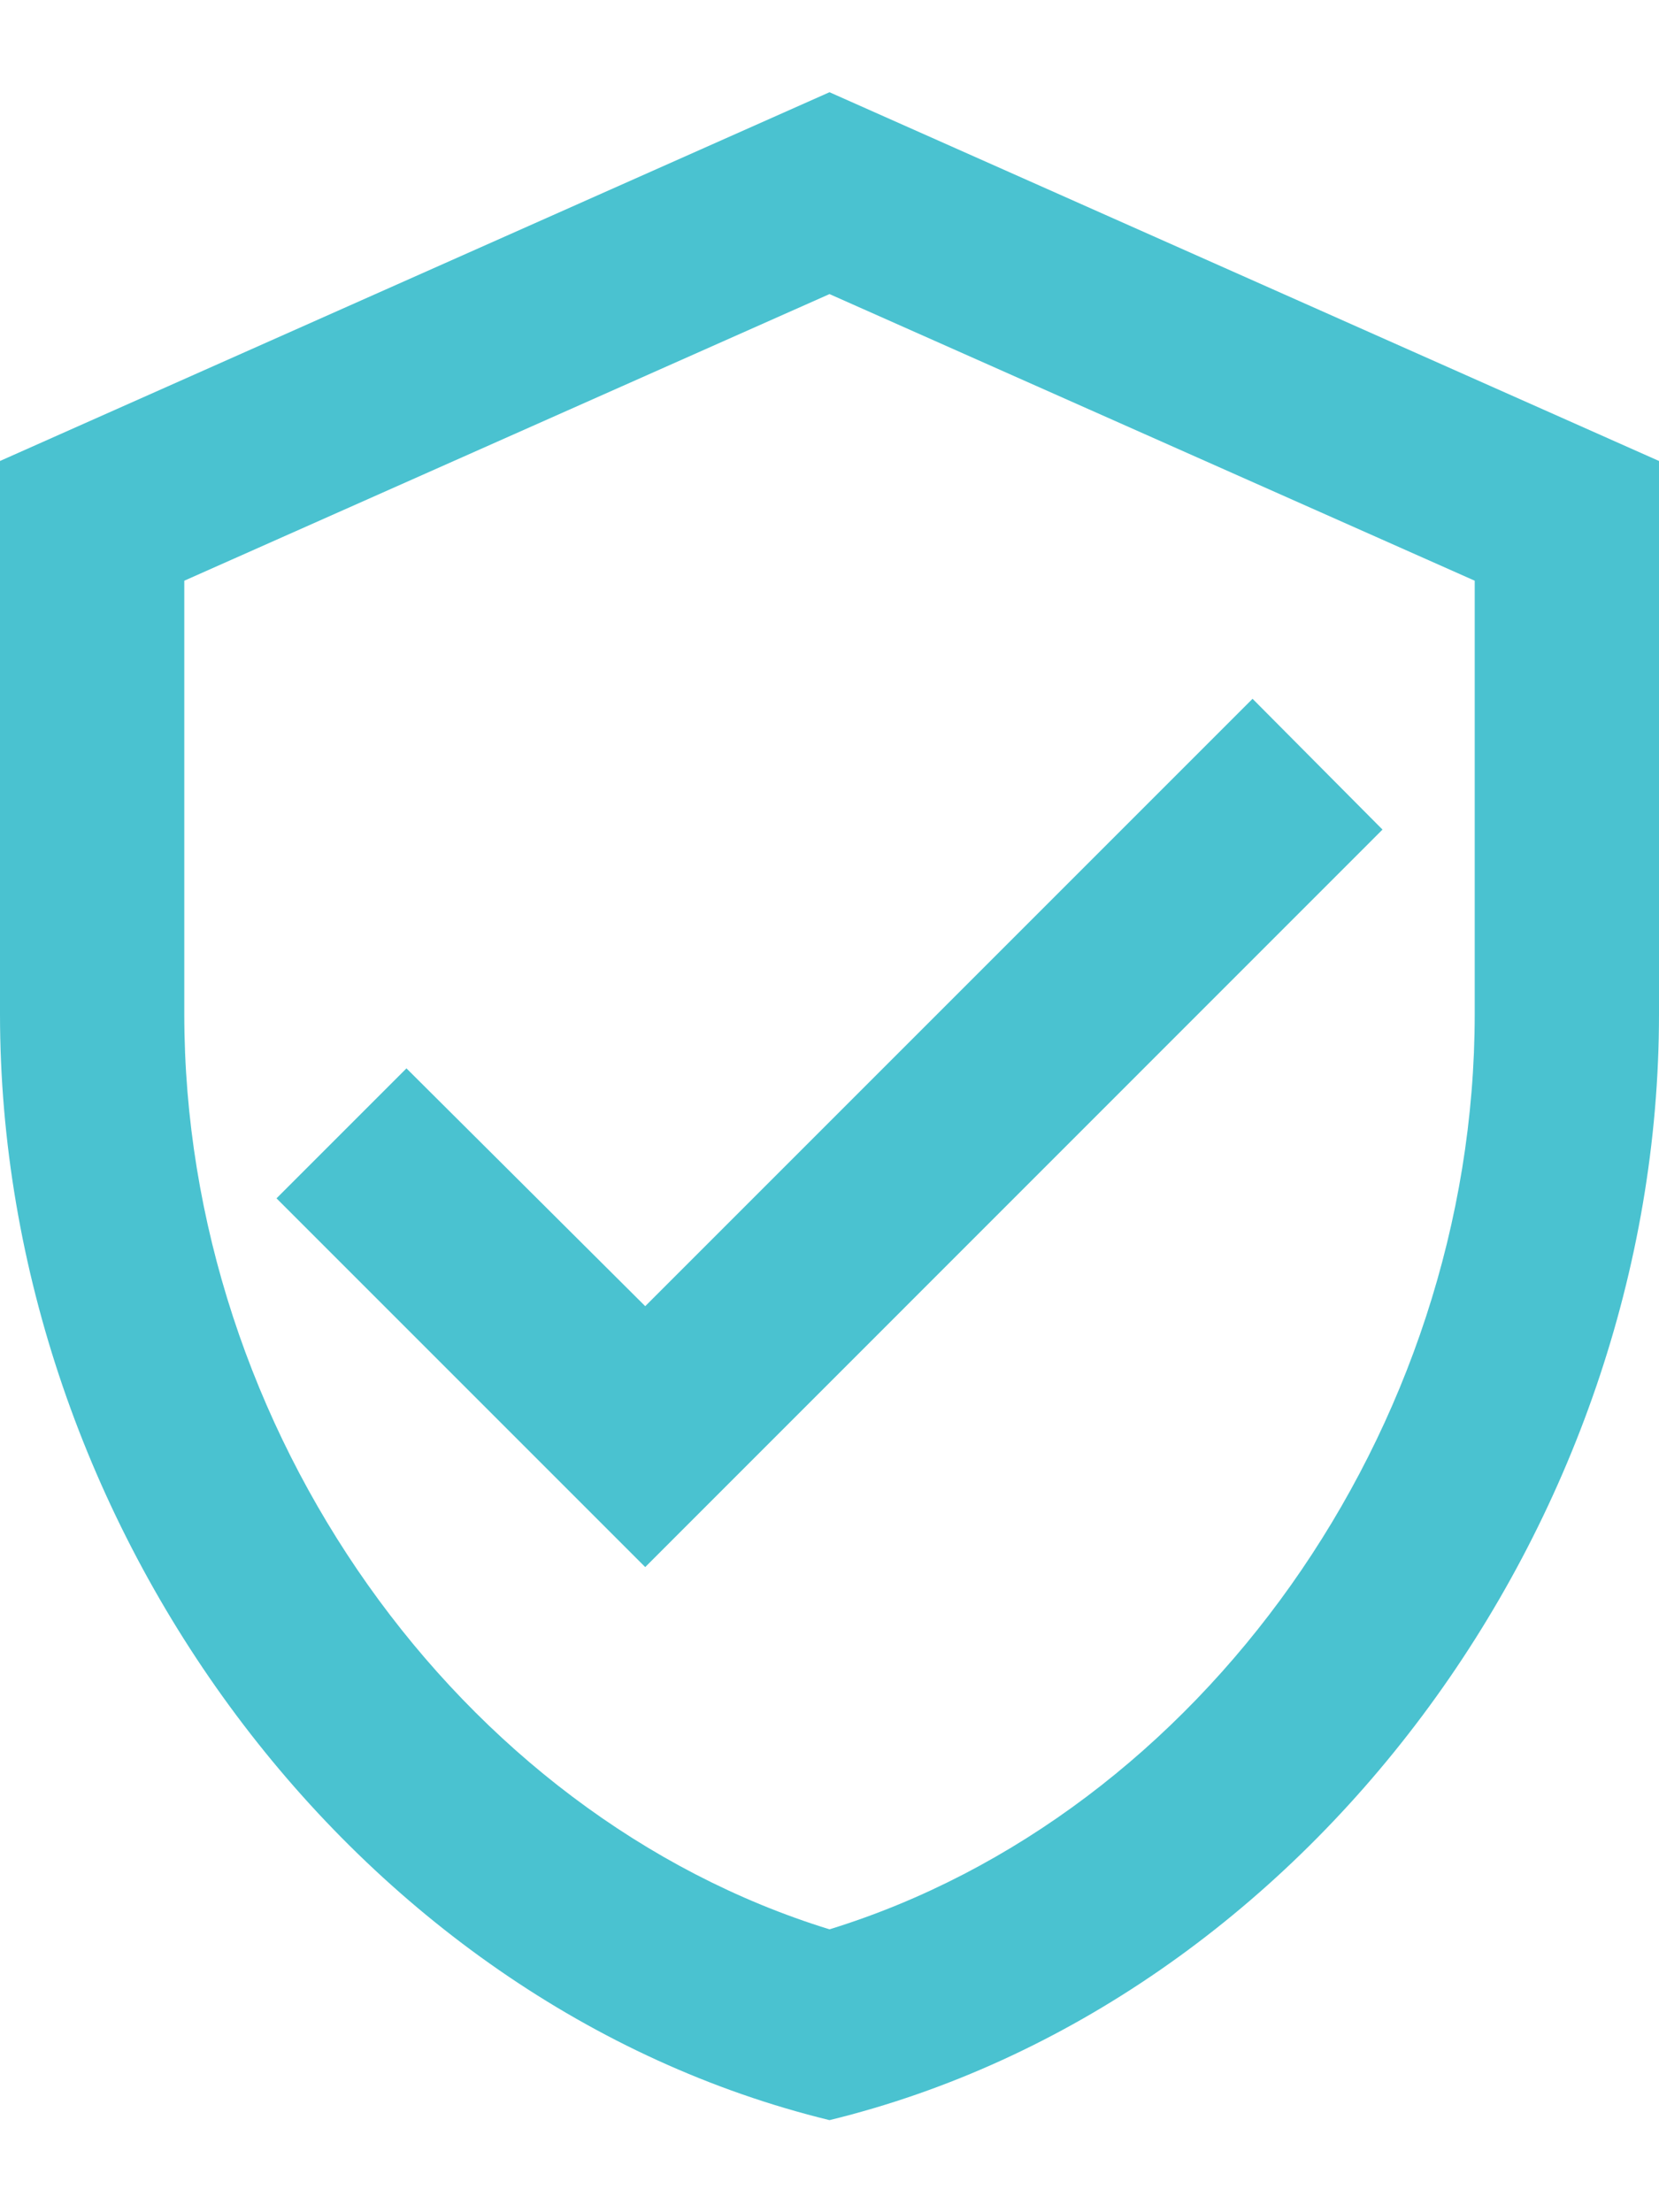 <svg width="12" height="16" viewBox="0 0 12 16" fill="none" xmlns="http://www.w3.org/2000/svg">
<path d="M6 0.667L0 3.334V7.334C0 11.034 2.56 14.494 6 15.334C9.44 14.494 12 11.034 12 7.334V3.334L6 0.667ZM10.667 7.334C10.667 10.347 8.68 13.127 6 13.954C3.32 13.127 1.333 10.347 1.333 7.334V4.2L6 2.127L10.667 4.2V7.334ZM2.94 7.727L2 8.667L4.667 11.334L10 6L9.06 5.054L4.667 9.447L2.94 7.727Z" fill="#4AC2D0"/>
</svg>
